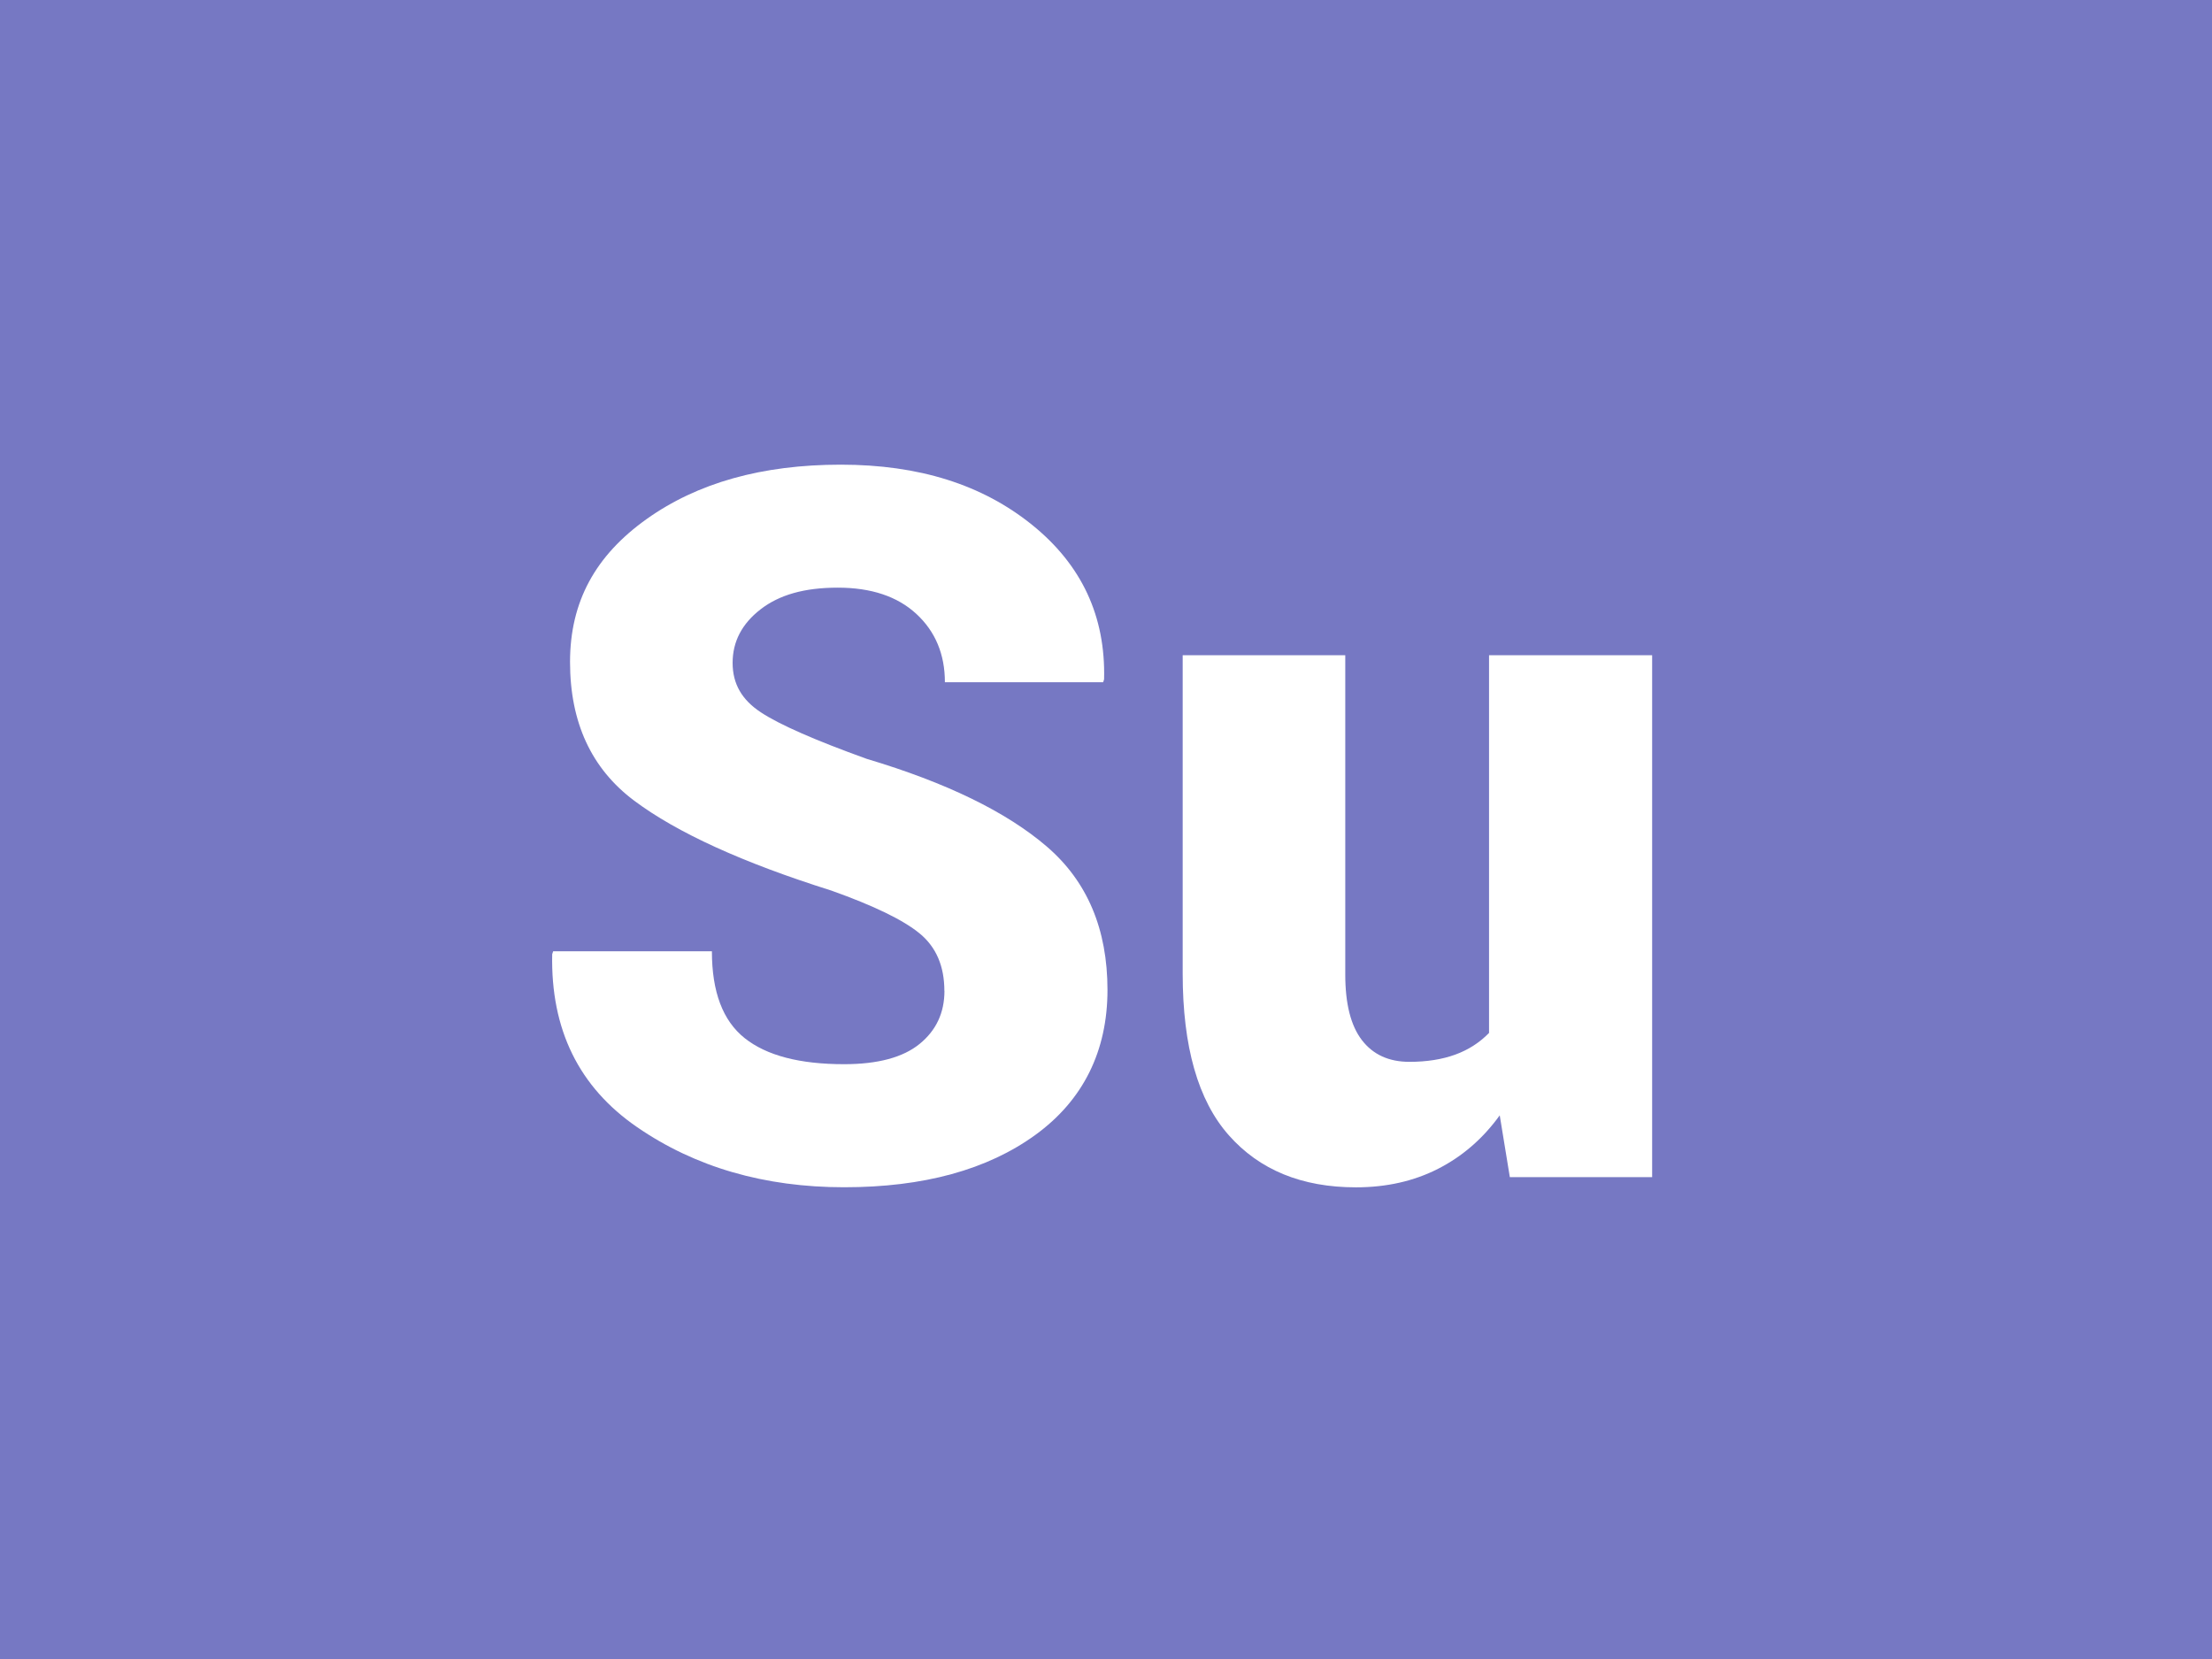 <?xml version="1.0" encoding="UTF-8"?><svg xmlns="http://www.w3.org/2000/svg" xmlns:xlink="http://www.w3.org/1999/xlink" viewBox="0 0 300 225"><defs><style>.f{filter:url(#d);}.g{fill:#fff;}.g,.h{stroke-width:0px;}.h{fill:#7678c3;}</style><filter id="d" filterUnits="userSpaceOnUse"><feOffset dx="0" dy="8"/><feGaussianBlur result="e" stdDeviation="5"/><feFlood flood-color="#253036" flood-opacity=".6"/><feComposite in2="e" operator="in"/><feComposite in="SourceGraphic"/></filter></defs><g id="a"><rect id="b" class="h" x="0" width="300" height="225"/></g><g id="c"><g class="f"><path class="g" d="M128.08,126.4c0-3.36-1.11-5.95-3.34-7.79s-6.22-3.77-11.97-5.82c-12.04-3.79-20.96-7.86-26.76-12.2-5.8-4.34-8.7-10.61-8.7-18.81s3.46-14.44,10.37-19.37c6.91-4.93,15.69-7.39,26.34-7.39s19.2,2.72,25.94,8.15,10,12.42,9.78,20.97l-.13.39h-21.46c0-3.79-1.29-6.88-3.86-9.26-2.57-2.38-6.13-3.57-10.67-3.57s-7.94.98-10.47,2.94c-2.53,1.96-3.79,4.38-3.79,7.26s1.28,5.03,3.83,6.71c2.55,1.68,7.34,3.78,14.36,6.31,10.82,3.23,18.96,7.2,24.44,11.91,5.47,4.71,8.21,11.19,8.21,19.43s-3.26,14.93-9.78,19.66c-6.52,4.73-15.17,7.1-25.94,7.1s-20.17-2.71-28.07-8.15c-7.9-5.43-11.73-13.25-11.52-23.46l.13-.39h21.53c0,5.5,1.48,9.42,4.45,11.78,2.97,2.36,7.46,3.53,13.48,3.53,4.58,0,7.99-.92,10.24-2.75,2.25-1.83,3.37-4.23,3.37-7.2Z"/><path class="g" d="M203.39,143.28c-2.27,3.14-5.05,5.55-8.34,7.23-3.29,1.68-7.01,2.52-11.16,2.52-7.33,0-13.08-2.36-17.24-7.07-4.17-4.71-6.25-12.02-6.25-21.92v-43.18h22.05v43.31c0,3.97.75,6.94,2.26,8.9s3.65,2.94,6.44,2.94c2.36,0,4.43-.33,6.22-.98,1.79-.65,3.31-1.64,4.58-2.94v-51.23h22.12v70.79h-19.3l-1.37-8.38Z"/></g></g></svg>